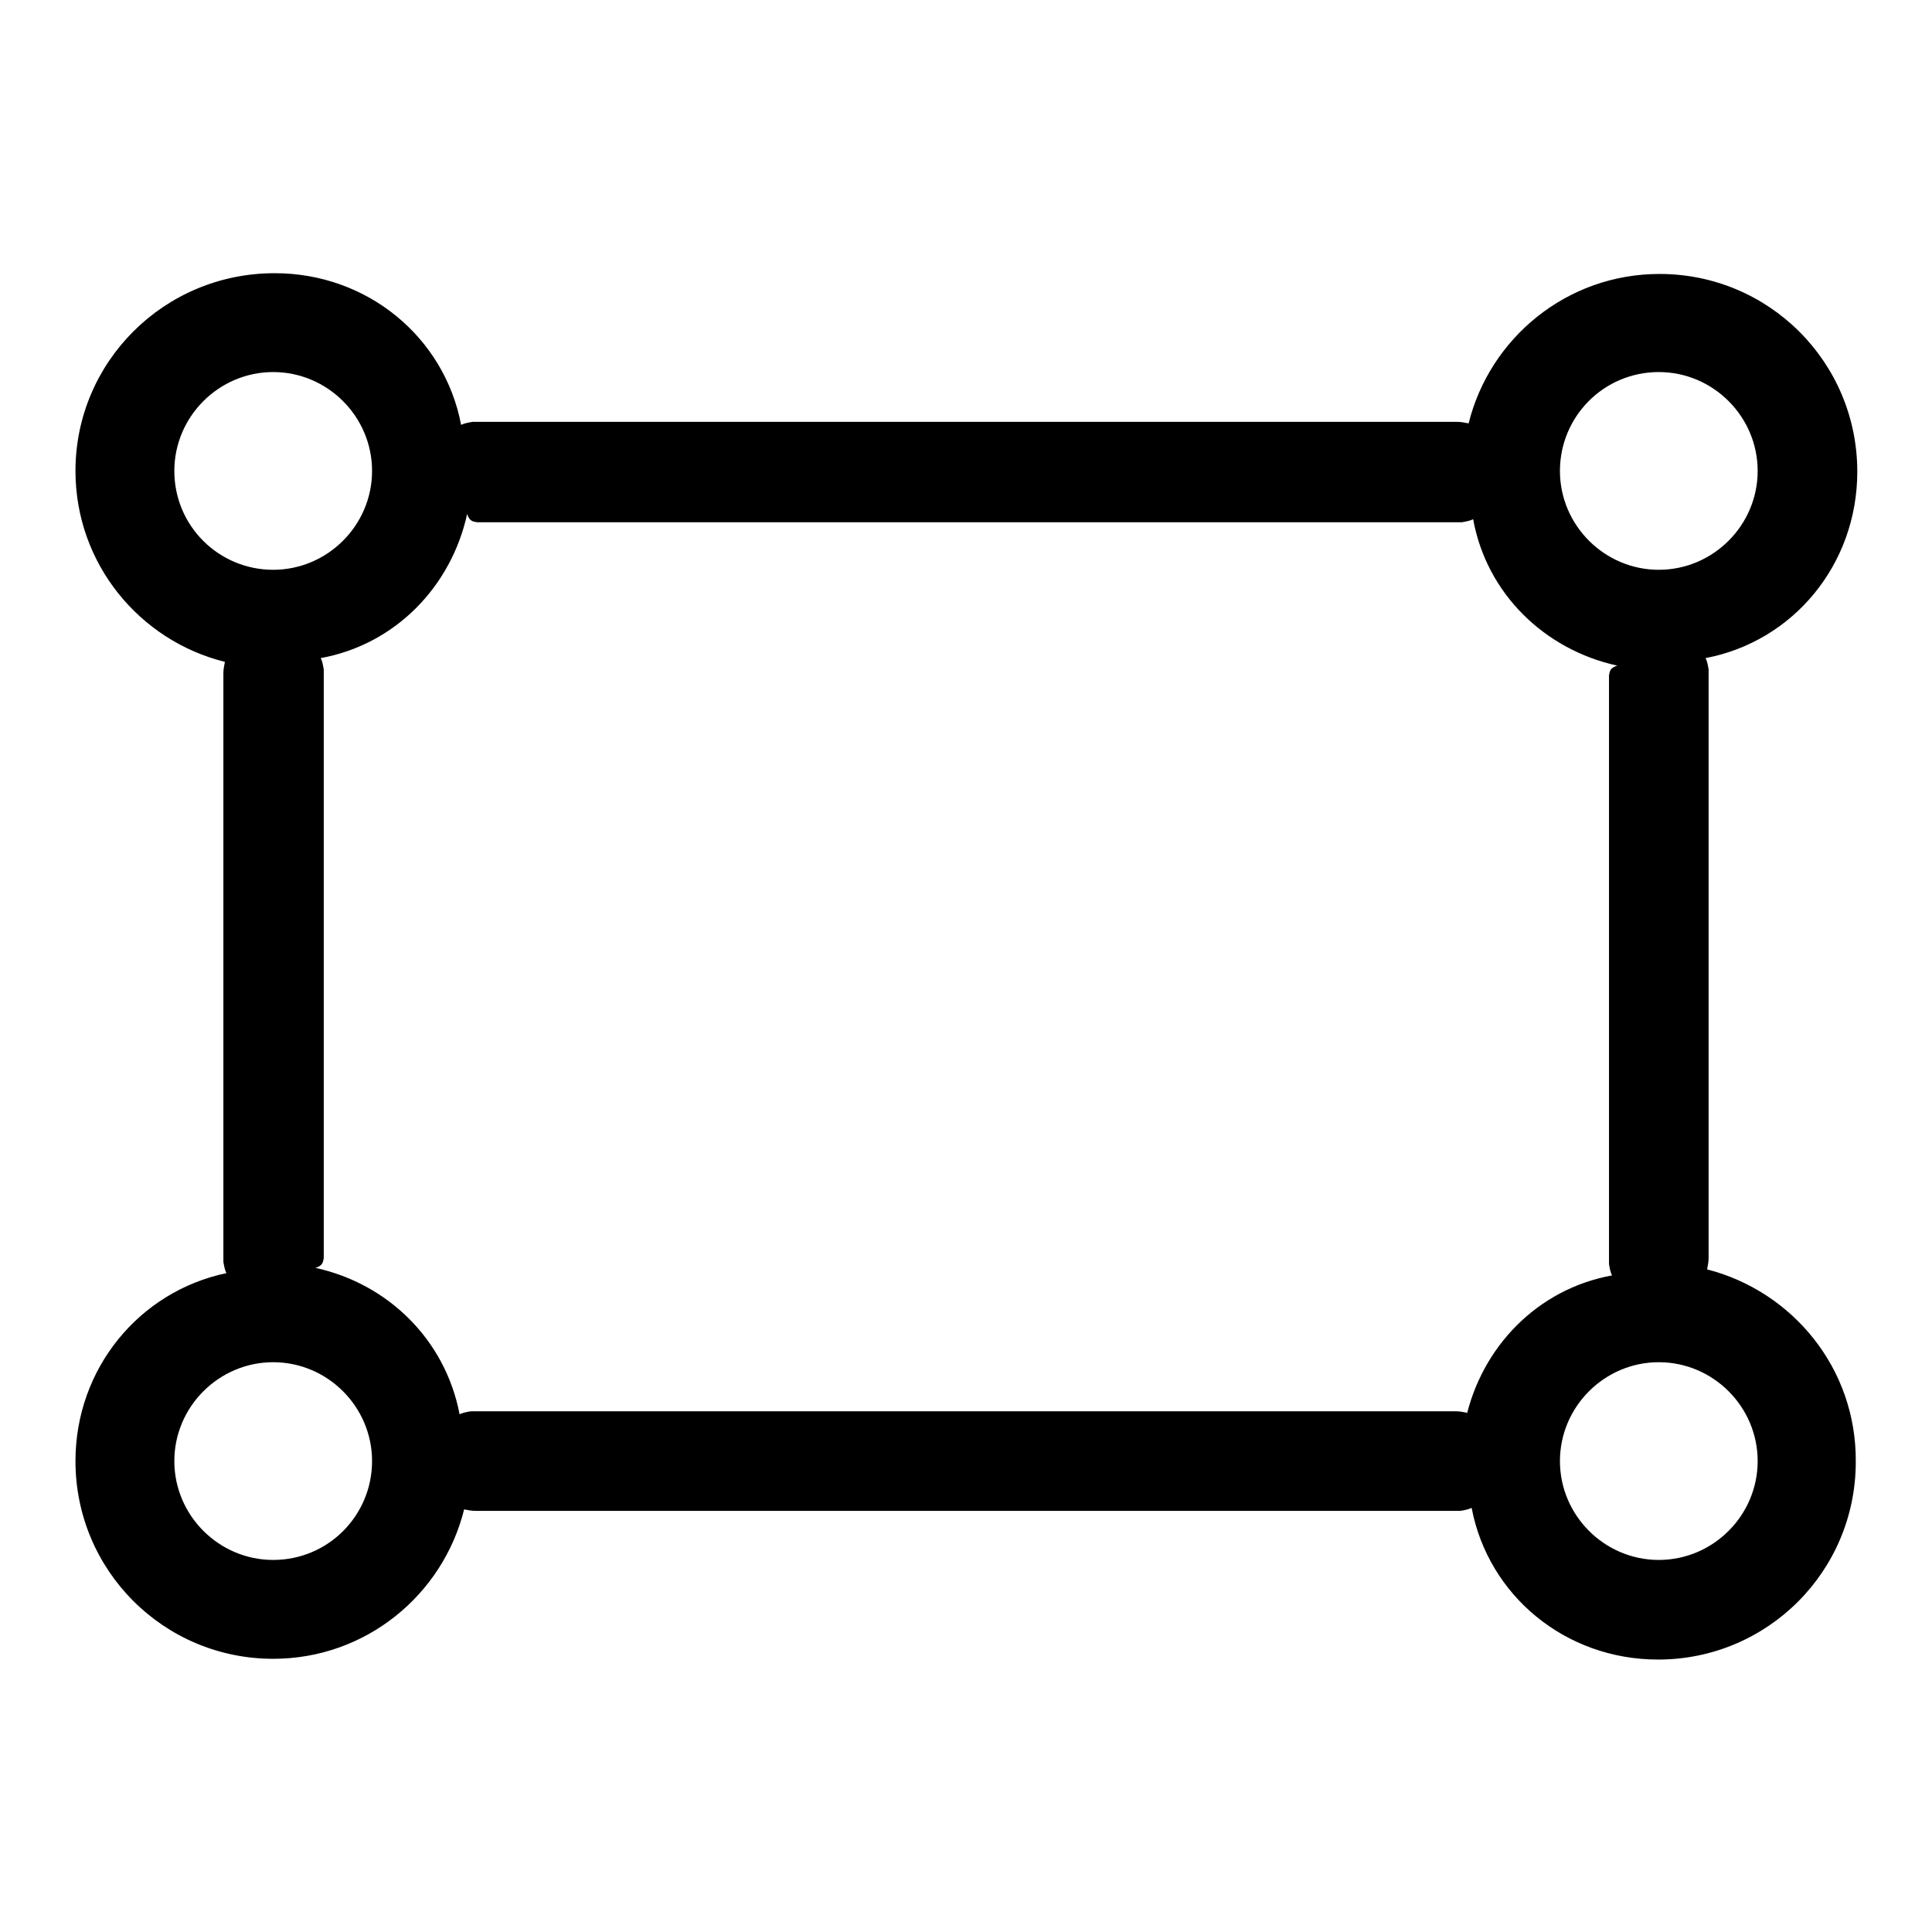 <?xml version="1.0" encoding="utf-8"?>
<!-- Svg Vector Icons : http://www.onlinewebfonts.com/icon -->
<!DOCTYPE svg PUBLIC "-//W3C//DTD SVG 1.1//EN" "http://www.w3.org/Graphics/SVG/1.1/DTD/svg11.dtd">
<svg version="1.1" xmlns="http://www.w3.org/2000/svg" xmlns:xlink="http://www.w3.org/1999/xlink" x="0px" y="0px" viewBox="0 0 256 256" enable-background="new 0 0 256 256" xml:space="preserve">
<g> <path fill="#000000" d="M226.2,168.2c0.1-0.5,0.2-1,0.2-1.5l0-78c-0.1-0.6-0.2-1.1-0.4-1.5c11.6-2.2,20.1-12.4,20.1-24.7 c0-14.5-11.7-26.2-26.2-26.2c-12.3,0-22.5,8.5-25.3,19.8c-0.5-0.1-1-0.2-1.5-0.2l-130.5,0c-0.6,0.1-1.1,0.2-1.5,0.4 c-2.2-11.6-12.4-20.1-24.7-20.1C21.7,36.2,10,48,10,62.4c0,12.3,8.5,22.5,19.8,25.3c-0.1,0.5-0.2,1-0.2,1.5l0,78 c0.1,0.6,0.2,1.1,0.4,1.5C18.5,171.1,10,181.3,10,193.6c0,14.5,11.7,26.2,26.2,26.2c12.3,0,22.5-8.5,25.3-19.8 c0.5,0.1,1,0.2,1.5,0.2l130.5,0c0.6-0.1,1.1-0.2,1.5-0.4c2.2,11.6,12.4,20.1,24.7,20.1c14.5,0,26.2-11.7,26.2-26.2 C246,181.3,237.5,171.1,226.2,168.2L226.2,168.2z M219.8,49.3c7.2,0,13.1,5.9,13.1,13.1s-5.9,13.1-13.1,13.1s-13.1-5.9-13.1-13.1 l0,0C206.7,55.2,212.5,49.3,219.8,49.3L219.8,49.3z M23.1,62.4c0-7.2,5.9-13.1,13.1-13.1c7.2,0,13.1,5.9,13.1,13.1 c0,7.2-5.9,13.1-13.1,13.1l0,0C29,75.5,23.1,69.7,23.1,62.4L23.1,62.4z M36.2,206.7c-7.2,0-13.1-5.9-13.1-13.1 c0-7.2,5.9-13.1,13.1-13.1c7.2,0,13.1,5.9,13.1,13.1l0,0C49.3,200.8,43.5,206.7,36.2,206.7L36.2,206.7z M194.4,187.2 c-0.5-0.1-1-0.2-1.5-0.2l-130.5,0c-0.6,0.1-1.1,0.2-1.5,0.4c-1.9-9.9-9.5-17.3-19.1-19.4c1-0.3,1-0.8,1.1-1.3l0-78 c-0.1-0.6-0.2-1.1-0.4-1.5c9.9-1.8,17.3-9.5,19.4-19.1c0.3,1,0.8,1,1.3,1.1l130.5,0c0.6-0.1,1.1-0.2,1.5-0.4 c1.8,9.9,9.5,17.3,19.1,19.4c-1,0.3-1,0.8-1.1,1.3l0,78c0.1,0.6,0.2,1.1,0.4,1.5c-9.9,1.8-17.3,9.5-19.4,19.1L194.4,187.2z  M219.8,206.7c-7.2,0-13.1-5.9-13.1-13.1c0-7.2,5.9-13.1,13.1-13.1c7.2,0,13.1,5.9,13.1,13.1l0,0 C232.9,200.8,227,206.7,219.8,206.7L219.8,206.7z"/></g>
</svg>